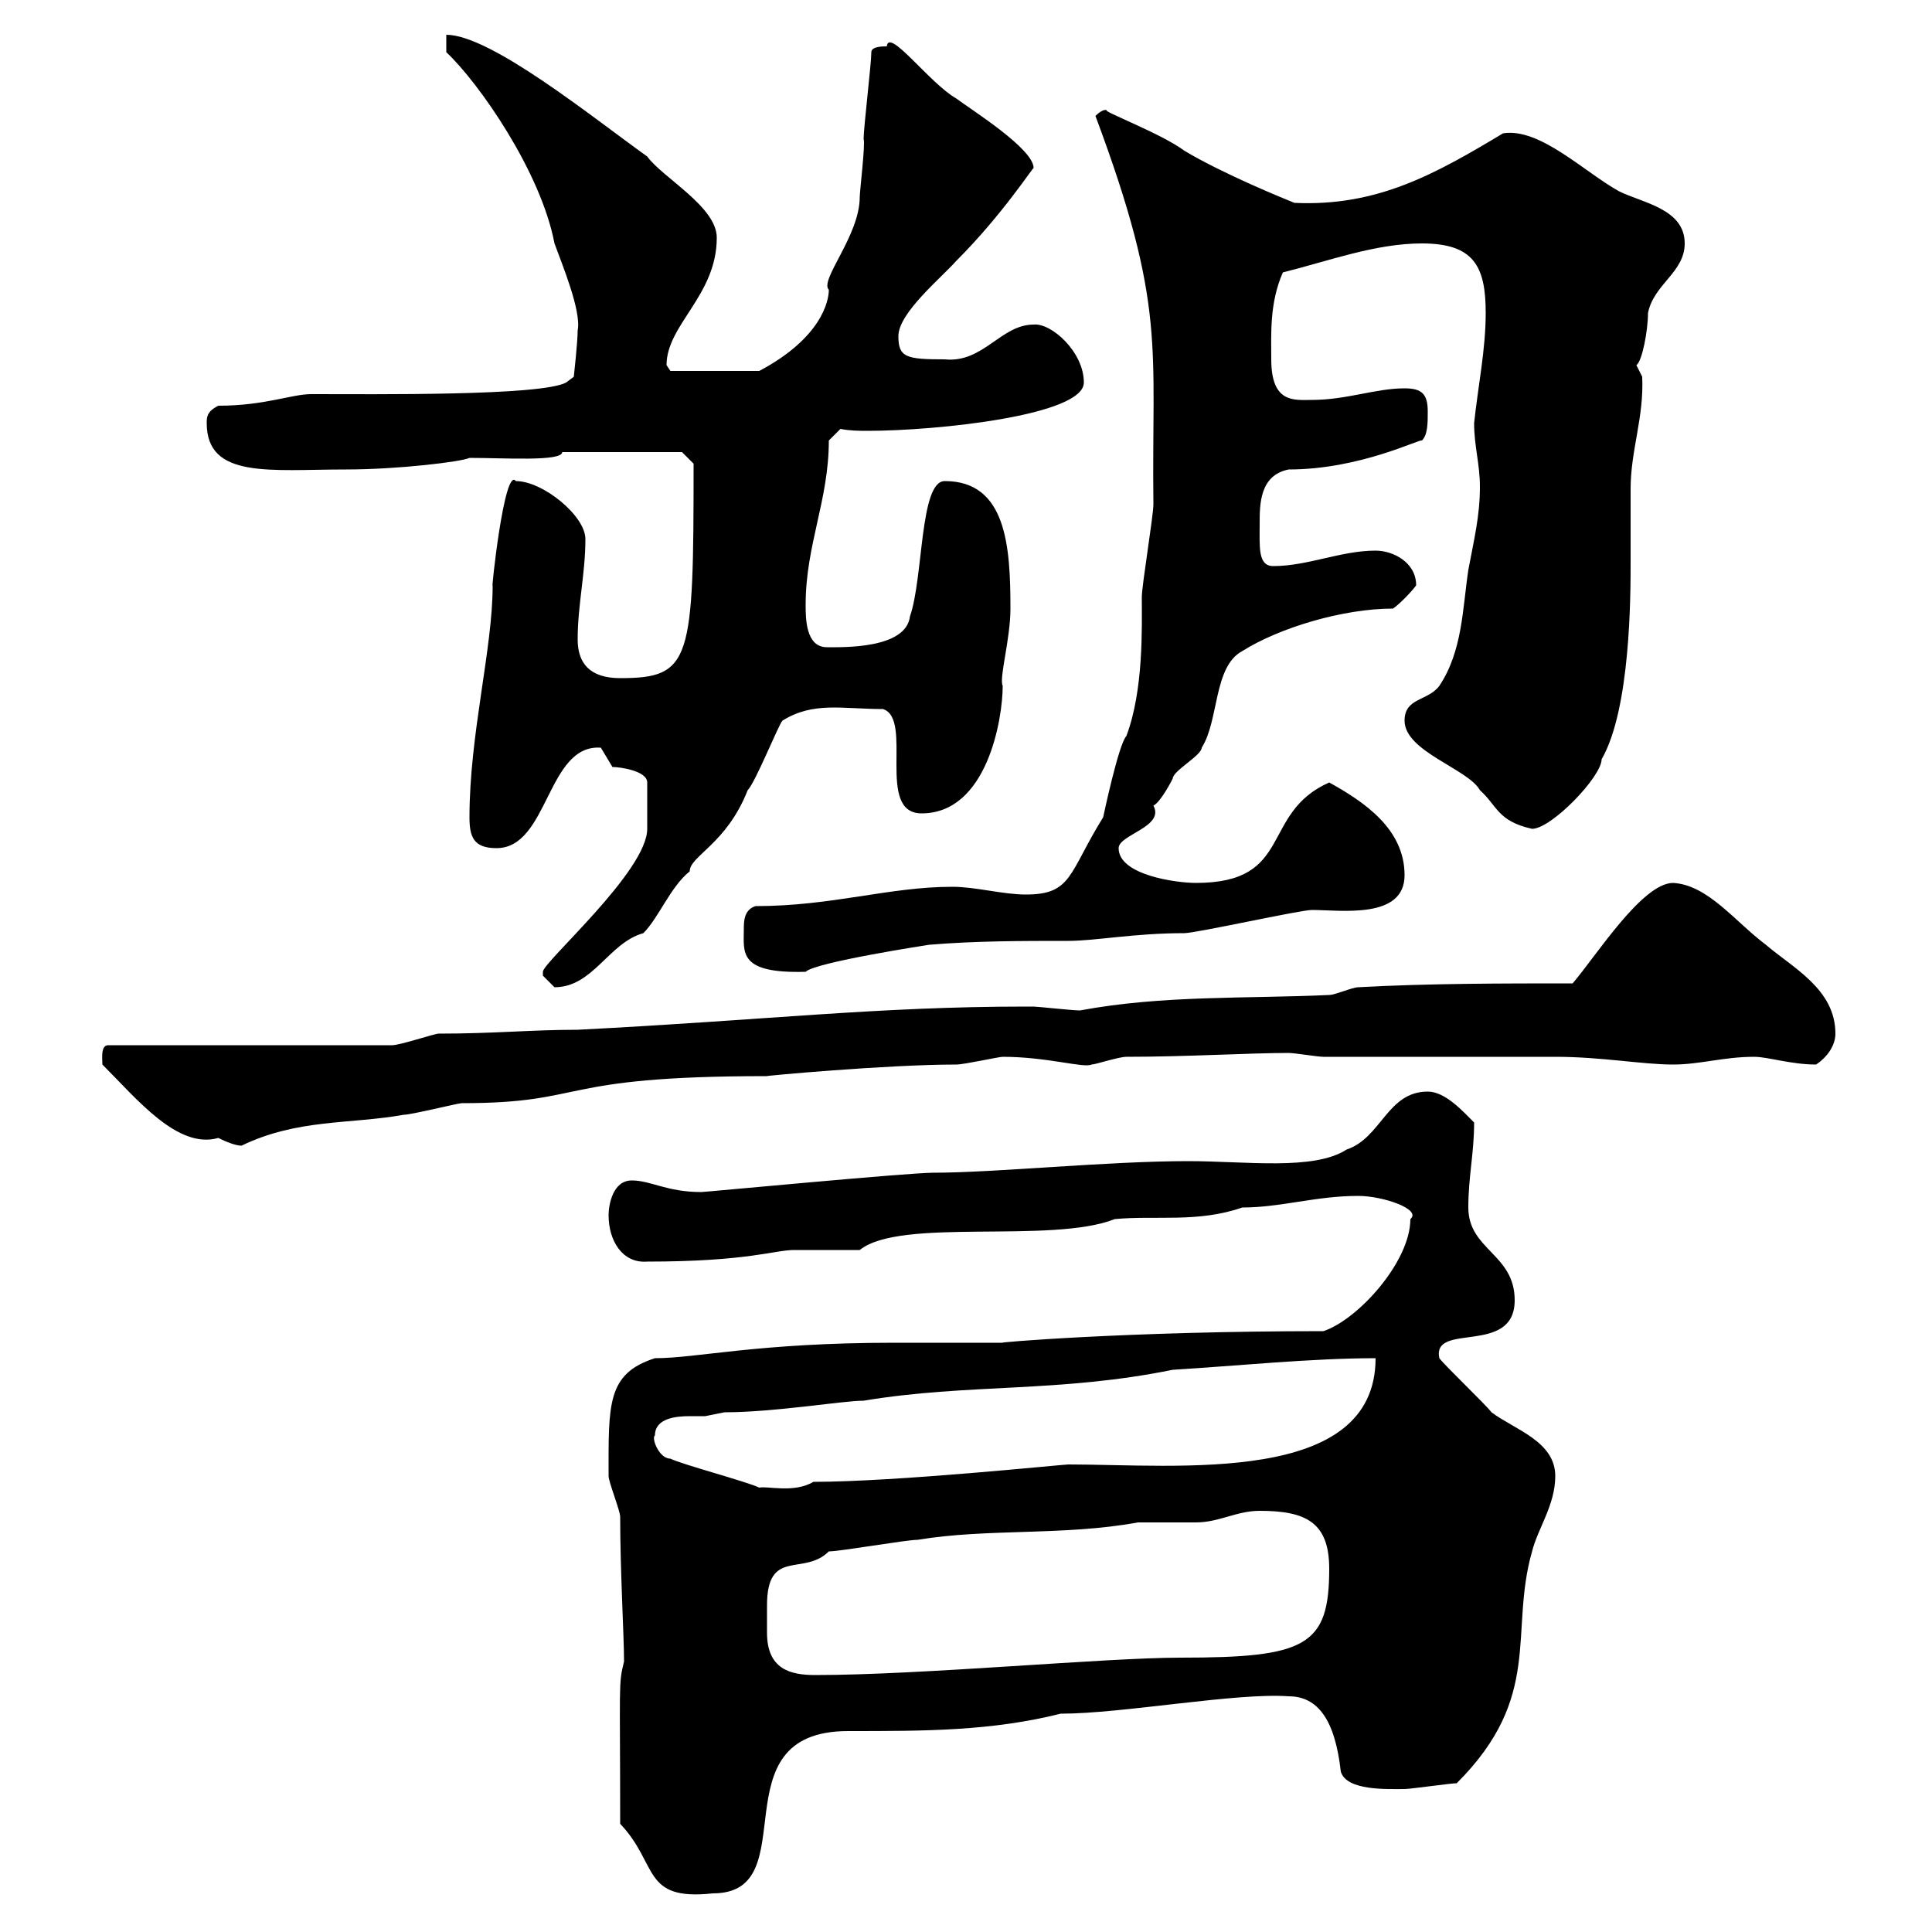 <svg xmlns="http://www.w3.org/2000/svg" xmlns:xlink="http://www.w3.org/1999/xlink" width="300" height="300"><path d="M96.30 283.20C102.30 289.50 99.60 295.20 110.70 294C125.40 294 111 268.80 131.70 268.80C143.70 268.80 153.90 268.80 164.70 266.10C174.30 266.10 192 262.80 200.10 263.40C204.60 263.40 207.30 267 208.20 275.10C209.10 278.10 215.40 277.80 218.10 277.80C219 277.80 225.30 276.90 226.20 276.90C239.70 263.40 234.30 253.50 237.90 240.90C238.80 237.30 241.50 233.70 241.50 229.20C241.50 223.80 235.20 222 231.60 219.30C230.70 218.10 224.40 212.10 223.50 210.90C222.30 205.20 235.20 210.60 235.20 201.90C235.20 194.70 228 194.10 228 187.50C228 182.70 228.90 179.10 228.90 174.30C227.10 172.50 224.40 169.50 221.70 169.50C215.40 169.50 214.50 176.70 209.10 178.50C204 181.80 193.50 180.30 184.50 180.30C171.90 180.30 154.50 182.10 144.90 182.10C141 182.10 109.50 185.10 108.90 185.10C103.50 185.10 101.10 183.30 98.10 183.30C95.10 183.30 94.50 187.20 94.50 188.70C94.50 192.60 96.60 196.20 100.50 195.90C116.10 195.90 120.30 194.10 123.30 194.10C124.50 194.10 132.30 194.10 133.50 194.10C139.80 189 163.20 193.20 173.10 189.30C179.40 188.70 186 189.90 192.90 187.50C198.90 187.50 204.30 185.70 210.90 185.70C214.80 185.70 220.80 187.80 219 189.30C219 195.90 210.90 204.90 205.50 206.70C174.90 206.70 154.20 208.50 155.70 208.50C153.90 208.50 140.70 208.50 138.90 208.50C117.60 208.50 108.30 210.90 101.70 210.90C94.20 213.30 94.50 218.10 94.50 229.20C94.50 230.10 96.30 234.60 96.30 235.50C96.30 243.90 96.90 254.10 96.90 258C96 261.60 96.30 261.30 96.30 283.20ZM119.10 253.50C119.10 252.30 119.10 250.80 119.10 249.30C119.10 240.30 124.80 244.80 128.70 240.90C130.50 240.90 140.70 239.10 142.50 239.10C153.30 237.30 165.30 238.50 176.70 236.40C177.30 236.40 184.50 236.40 185.70 236.40C189.30 236.40 192 234.60 195.60 234.60C202.80 234.60 206.40 236.40 206.40 243.60C206.40 255.60 202.80 257.40 183.30 257.40C171.60 257.40 143.10 260.10 126.60 260.10C122.70 260.10 119.10 259.20 119.10 253.50ZM104.10 226.50C102.30 226.50 101.10 223.20 101.70 222.90C101.70 220.20 105 219.90 107.10 219.90C108.30 219.90 108.90 219.90 109.50 219.90C109.50 219.90 112.50 219.30 112.50 219.30C120.30 219.30 130.80 217.50 134.10 217.50C150.30 214.80 164.40 216.30 182.10 212.70C192 212.10 203.70 210.90 213.60 210.90C213.60 230.70 183 227.40 165.90 227.40C165 227.40 139.20 230.10 126.30 230.10C123.30 231.90 119.10 230.70 117.90 231C116.10 230.10 105.90 227.40 104.10 226.50ZM15.90 165.30C21.30 170.70 27.60 178.50 33.90 176.70C35.10 177.30 36.60 177.90 37.50 177.90C46.20 173.70 54.30 174.60 62.70 173.10C63.90 173.10 71.10 171.30 71.70 171.30C91.50 171.30 85.80 167.10 119.10 167.10C118.20 167.10 137.70 165.30 148.50 165.30C149.70 165.30 155.10 164.10 155.70 164.10C162.60 164.10 168.30 165.90 169.50 165.30C170.10 165.30 173.70 164.10 174.90 164.10C184.20 164.10 194.10 163.50 200.10 163.50C201 163.50 204.60 164.10 205.50 164.10C210.90 164.10 236.10 164.10 241.50 164.10C248.70 164.10 255 165.30 259.80 165.30C264 165.30 267.60 164.10 272.40 164.10C274.50 164.10 278.10 165.30 282 165.30C283.80 164.10 285 162.30 285 160.50C285 153.60 278.40 150.30 274.20 146.70C269.40 143.10 265.20 137.40 259.80 137.10C255 137.10 247.80 148.50 244.20 152.70C233.40 152.70 221.70 152.70 210.90 153.30C210 153.30 207.30 154.50 206.40 154.50C193.50 155.10 180.60 154.50 167.70 156.90C166.50 156.90 161.10 156.30 160.50 156.30C159.30 156.30 159.30 156.30 159.30 156.30C136.20 156.30 119.10 158.40 89.70 159.90C82.50 159.90 76.80 160.50 68.10 160.50C67.50 160.50 62.10 162.30 60.90 162.30L16.80 162.30C15.60 162.30 15.90 164.40 15.90 165.30ZM84.30 151.50C84.30 151.50 86.10 153.30 86.10 153.30C92.10 153.30 94.50 146.40 99.90 144.90C102.30 142.50 104.10 137.70 107.10 135.30C107.10 132.90 112.80 131.10 116.10 122.70C117.30 121.50 120.90 112.50 121.50 111.90C126.30 108.90 130.80 110.10 137.10 110.10C141.90 111.60 135.90 126.30 143.10 126.30C153.30 126.30 155.70 111.60 155.70 106.50C155.10 105.30 156.90 99.30 156.90 94.50C156.90 84.90 156.30 74.70 146.70 74.70C142.80 74.70 143.40 89.70 141.30 95.70C140.70 100.80 130.80 100.50 128.40 100.50C125.10 100.50 125.10 96 125.10 93.90C125.10 84.60 128.70 77.70 128.70 68.40C128.70 68.40 130.50 66.60 130.50 66.60C132 66.90 133.50 66.90 134.70 66.90C145.50 66.90 168.30 64.50 168.30 59.40C168.30 54.60 163.20 50.10 160.50 50.40C155.40 50.40 152.70 56.40 146.70 55.80C140.70 55.80 139.50 55.50 139.50 52.20C139.50 48.60 146.10 43.20 148.50 40.50C155.70 33.30 160.50 25.80 160.50 26.10C160.50 23.10 150.90 17.10 148.50 15.30C144.30 12.90 138 4.20 137.70 7.20C137.10 7.20 135.30 7.20 135.30 8.10C135.30 9.90 134.10 19.80 134.10 21.60C134.40 22.20 133.50 29.70 133.50 30.60C133.50 36.60 127.20 43.50 128.70 45C128.70 46.80 127.50 52.50 117.90 57.60L104.10 57.60C104.10 57.60 103.50 56.70 103.50 56.70C103.50 50.40 111.30 45.90 111.30 36.90C111.30 32.10 102.90 27.60 100.50 24.30C92.10 18.30 76.20 5.40 69.30 5.40L69.30 8.10C74.40 12.90 84 26.70 86.10 37.80C87.30 41.10 90.30 48.30 89.70 51.30C89.70 53.10 89.10 58.50 89.10 58.50L87.90 59.40C84 61.50 58.20 61.20 48.30 61.20C45.30 61.20 41.10 63 33.90 63C32.10 63.90 32.10 64.80 32.10 65.70C32.10 74.40 42 72.90 53.70 72.90C61.80 72.90 71.70 71.70 72.90 71.10C78.30 71.10 87.30 71.70 87.30 70.20L105.90 70.20L107.70 72C107.70 102.60 107.40 105.30 96.30 105.30C91.50 105.30 89.70 102.90 89.70 99.30C89.70 93.90 90.90 89.10 90.90 83.70C90.90 80.10 84.30 74.70 80.10 74.70C78.30 72.30 76.20 92.40 76.50 90.90C76.50 100.80 72.90 114 72.90 126.90C72.90 129.90 73.50 131.70 77.10 131.70C85.20 131.70 84.90 115.50 93.30 116.10C93.30 116.10 95.10 119.10 95.10 119.10C96.30 119.10 100.50 119.70 100.50 121.50L100.50 128.70C100.50 135.30 84.30 149.40 84.30 150.90C84.30 150.90 84.30 150.90 84.30 151.50ZM115.50 144.30C115.50 147.90 114.60 151.20 125.10 150.90C126.60 149.40 144.30 146.70 144.30 146.70C151.50 146.10 158.70 146.10 165.90 146.10C170.10 146.10 176.10 144.90 183.90 144.90C185.70 144.90 201.90 141.30 203.70 141.30C208.20 141.30 218.10 142.80 218.10 135.90C218.10 128.70 211.80 124.50 206.40 121.50C195.60 126.30 201 137.10 185.70 137.10C182.70 137.10 173.70 135.90 173.70 131.70C173.70 129.60 180.90 128.40 179.10 125.10C180.30 124.50 182.10 120.90 182.10 120.90C182.10 119.70 186.60 117.30 186.60 116.10C189.30 111.90 188.40 103.50 192.90 101.10C198.60 97.50 208.50 94.50 216.30 94.50C217.20 93.90 219 92.10 219.90 90.90C219.90 87.30 216.30 85.50 213.60 85.50C208.20 85.50 203.10 87.90 197.70 87.90C195.30 87.90 195.60 84.90 195.60 81.30C195.60 78.30 195.60 73.80 200.10 72.90C211.20 72.90 220.50 68.10 220.80 68.40C221.70 67.50 221.70 65.70 221.70 63.90C221.70 61.20 220.80 60.30 218.10 60.30C213.60 60.30 209.10 62.10 203.70 62.10C201 62.10 197.40 62.70 197.40 55.80C197.40 51.90 197.10 47.10 199.20 42.30C206.40 40.50 213.60 37.80 220.80 37.80C228.90 37.80 230.70 41.40 230.70 48.60C230.70 54.30 229.50 60 228.90 65.70C228.90 69.30 229.80 72 229.80 75.60C229.80 80.10 228.90 83.70 228 88.50C227.10 94.50 227.10 101.10 223.50 106.50C221.70 108.90 218.10 108.30 218.10 111.90C218.10 116.70 228 119.40 229.80 122.70C232.50 125.10 232.50 127.50 237.90 128.70C240.90 128.70 248.70 120.60 248.70 117.90C253.20 110.10 253.20 92.40 253.20 87.30C253.20 83.70 253.20 79.80 253.20 75.90C253.20 69.90 255.30 64.80 255 58.50C255 58.50 254.10 56.70 254.10 56.70C255 56.10 255.90 51.30 255.90 48.60C256.80 44.10 261.60 42.30 261.60 37.80C261.60 32.40 255 31.50 251.40 29.70C246 26.70 239.10 19.80 233.40 20.70C222.90 27 213.90 32.10 201 31.50C199.50 30.90 189.90 27 183.90 23.40C180.30 20.70 170.70 17.10 171.90 17.10C171.90 17.10 171.30 16.80 170.10 18C181.20 47.70 178.80 53.70 179.10 78.30C179.10 80.10 177.30 90.90 177.30 92.70C177.30 97.50 177.60 107.10 174.90 114.30C173.70 115.50 171.30 126.90 171.30 126.90C165.90 135.60 166.50 138.90 159.30 138.90C155.70 138.90 151.50 137.70 147.90 137.70C138 137.70 129.30 140.70 117.30 140.70C115.50 141.30 115.50 143.10 115.50 144.30Z"/></svg>